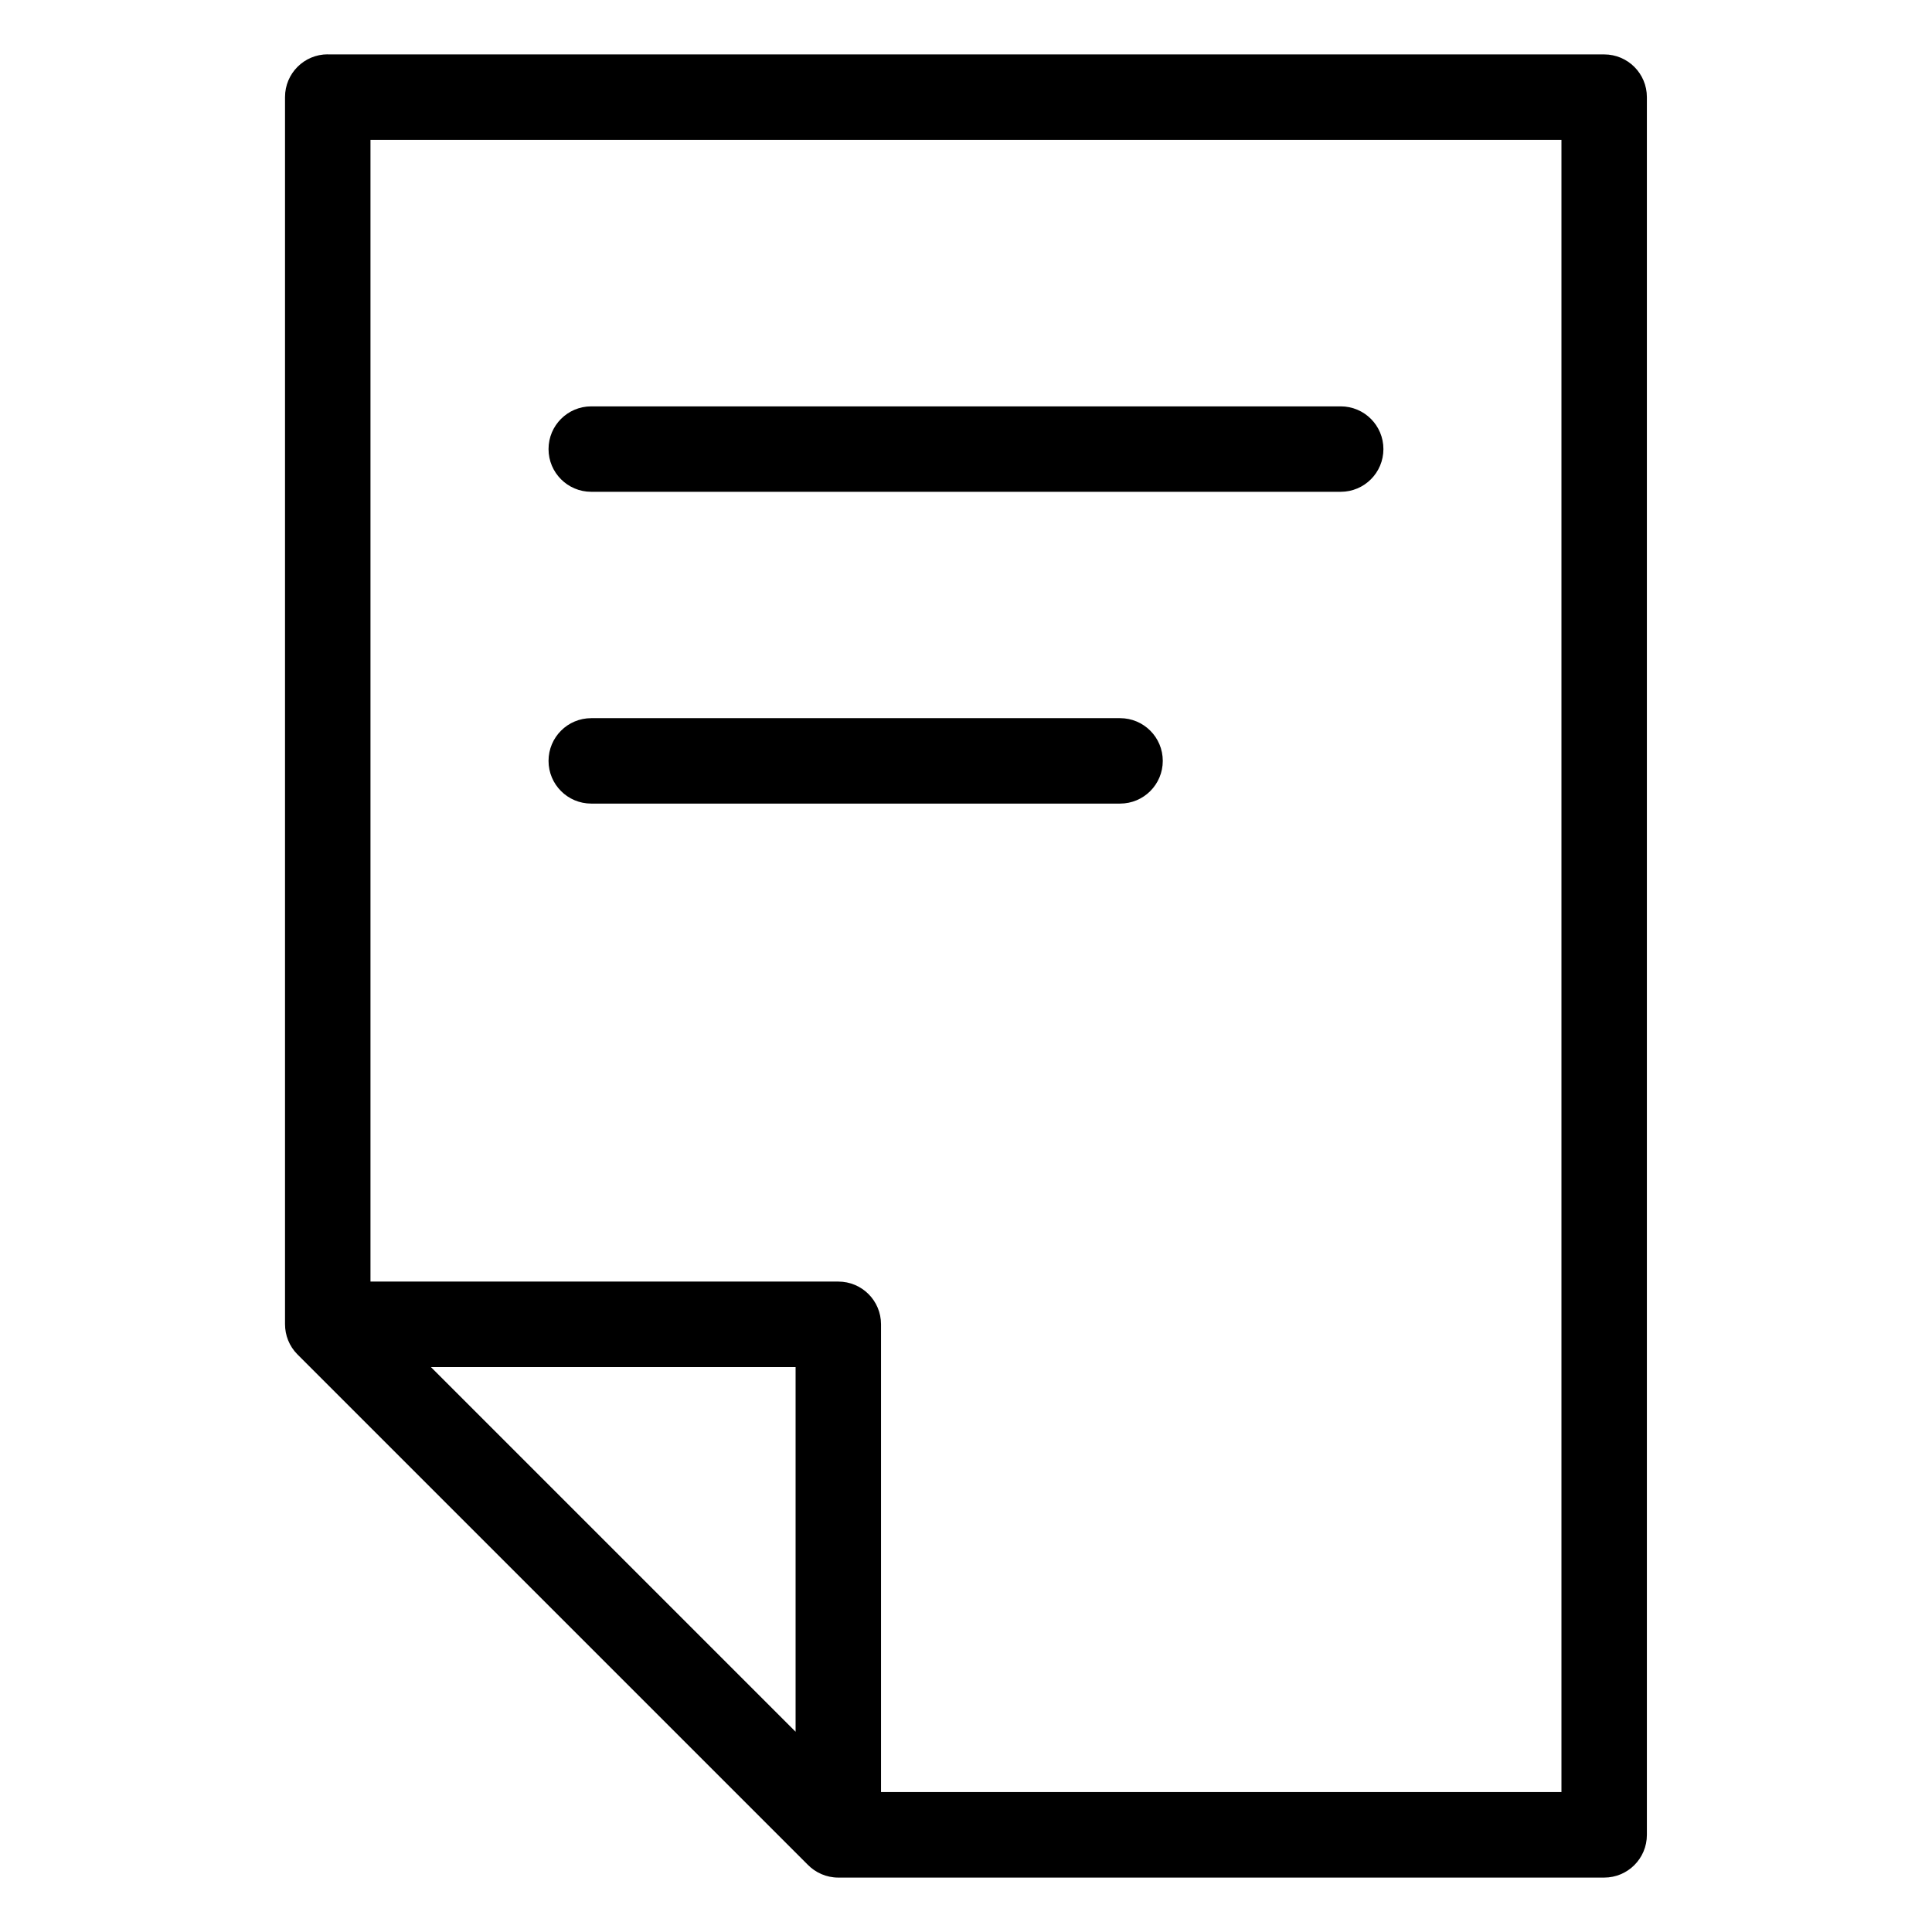 <?xml version="1.0" encoding="UTF-8"?>
<!-- Uploaded to: SVG Repo, www.svgrepo.com, Generator: SVG Repo Mixer Tools -->
<svg fill="#000000" width="800px" height="800px" version="1.1" viewBox="144 144 512 512" xmlns="http://www.w3.org/2000/svg">
 <path d="m230.86 158.42h338.26c6.258 0 11.32 5.062 11.32 11.32v460.52c0 6.258-5.062 11.32-11.32 11.32h-202.96c-3.176 0-6.047-1.316-8.117-3.43l-135.2-135.2c-2.207-2.207-3.309-5.109-3.309-8.012v-325.22c0-6.258 5.062-11.32 11.32-11.32zm69.828 198.54c-6.258 0-11.32-5.062-11.32-11.32s5.062-11.32 11.32-11.32h140.14c6.258 0 11.32 5.062 11.32 11.32s-5.062 11.32-11.32 11.32zm0-82.629c-6.258 0-11.32-5.062-11.32-11.32 0-6.258 5.062-11.32 11.32-11.32h198.61c6.258 0 11.32 5.062 11.32 11.32 0 6.258-5.062 11.32-11.32 11.32zm-58.508 209.3h123.98c6.258 0 11.32 5.062 11.32 11.32v123.97h180.32v-437.87h-315.62zm112.66 119.3v-96.641h-96.641z"/>
</svg>